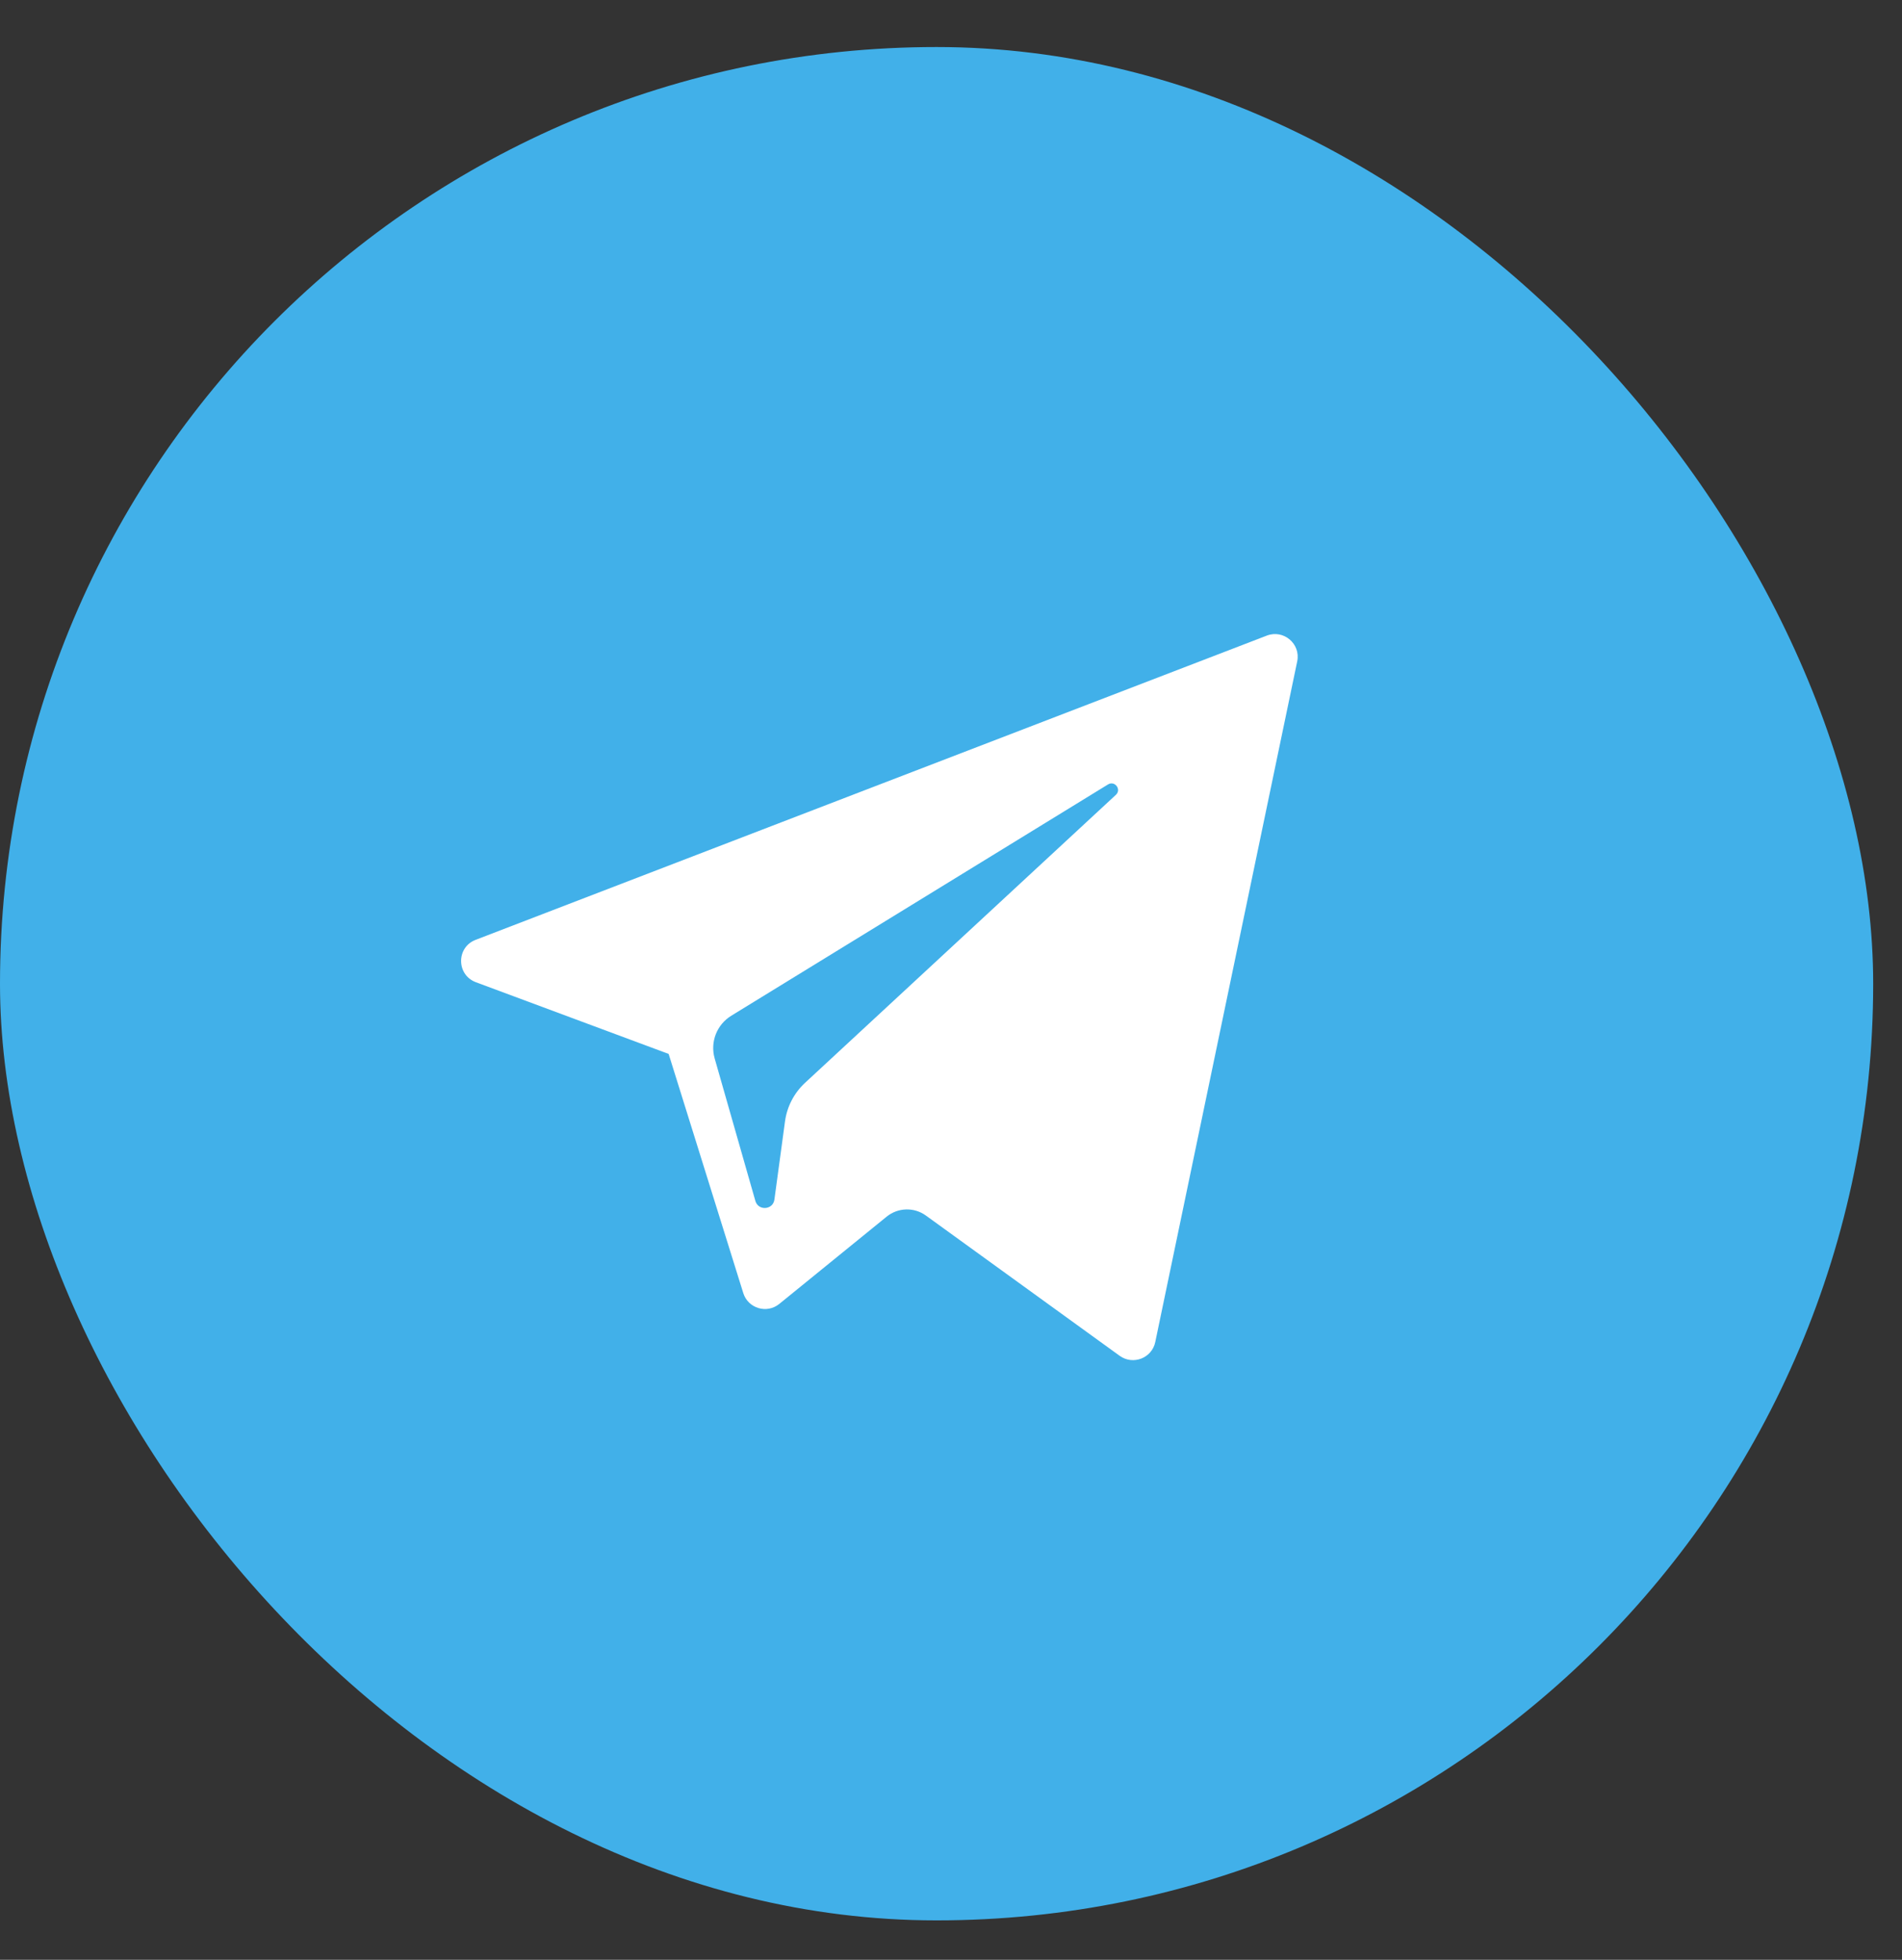 <svg width="33" height="34" viewBox="0 0 33 34" fill="none" xmlns="http://www.w3.org/2000/svg">
<rect x="0" y="0" width="33" height="34" fill="#333333" stroke="none"/>
<rect y="0.816" width="32.5" height="32.5" rx="16.25" fill="#41B0E9"/>
<g clip-path="url(#clip0)">
<path d="M8.256 17.04L11.601 18.284L12.896 22.433C12.979 22.699 13.305 22.797 13.521 22.621L15.385 21.106C15.581 20.948 15.859 20.94 16.063 21.087L19.426 23.521C19.658 23.689 19.986 23.562 20.044 23.283L22.507 11.473C22.57 11.169 22.27 10.915 21.979 11.027L8.252 16.305C7.914 16.435 7.917 16.913 8.256 17.04ZM12.687 17.622L19.224 13.609C19.341 13.537 19.462 13.695 19.361 13.789L13.966 18.787C13.777 18.963 13.655 19.198 13.62 19.454L13.436 20.811C13.412 20.992 13.156 21.01 13.106 20.835L12.399 18.36C12.319 18.077 12.437 17.776 12.687 17.622Z" fill="white"/>
</g>
<defs>
<clipPath id="clip0">
<rect width="15" height="13" fill="white" transform="translate(8 11)"/>
</clipPath>
</defs>
</svg>
